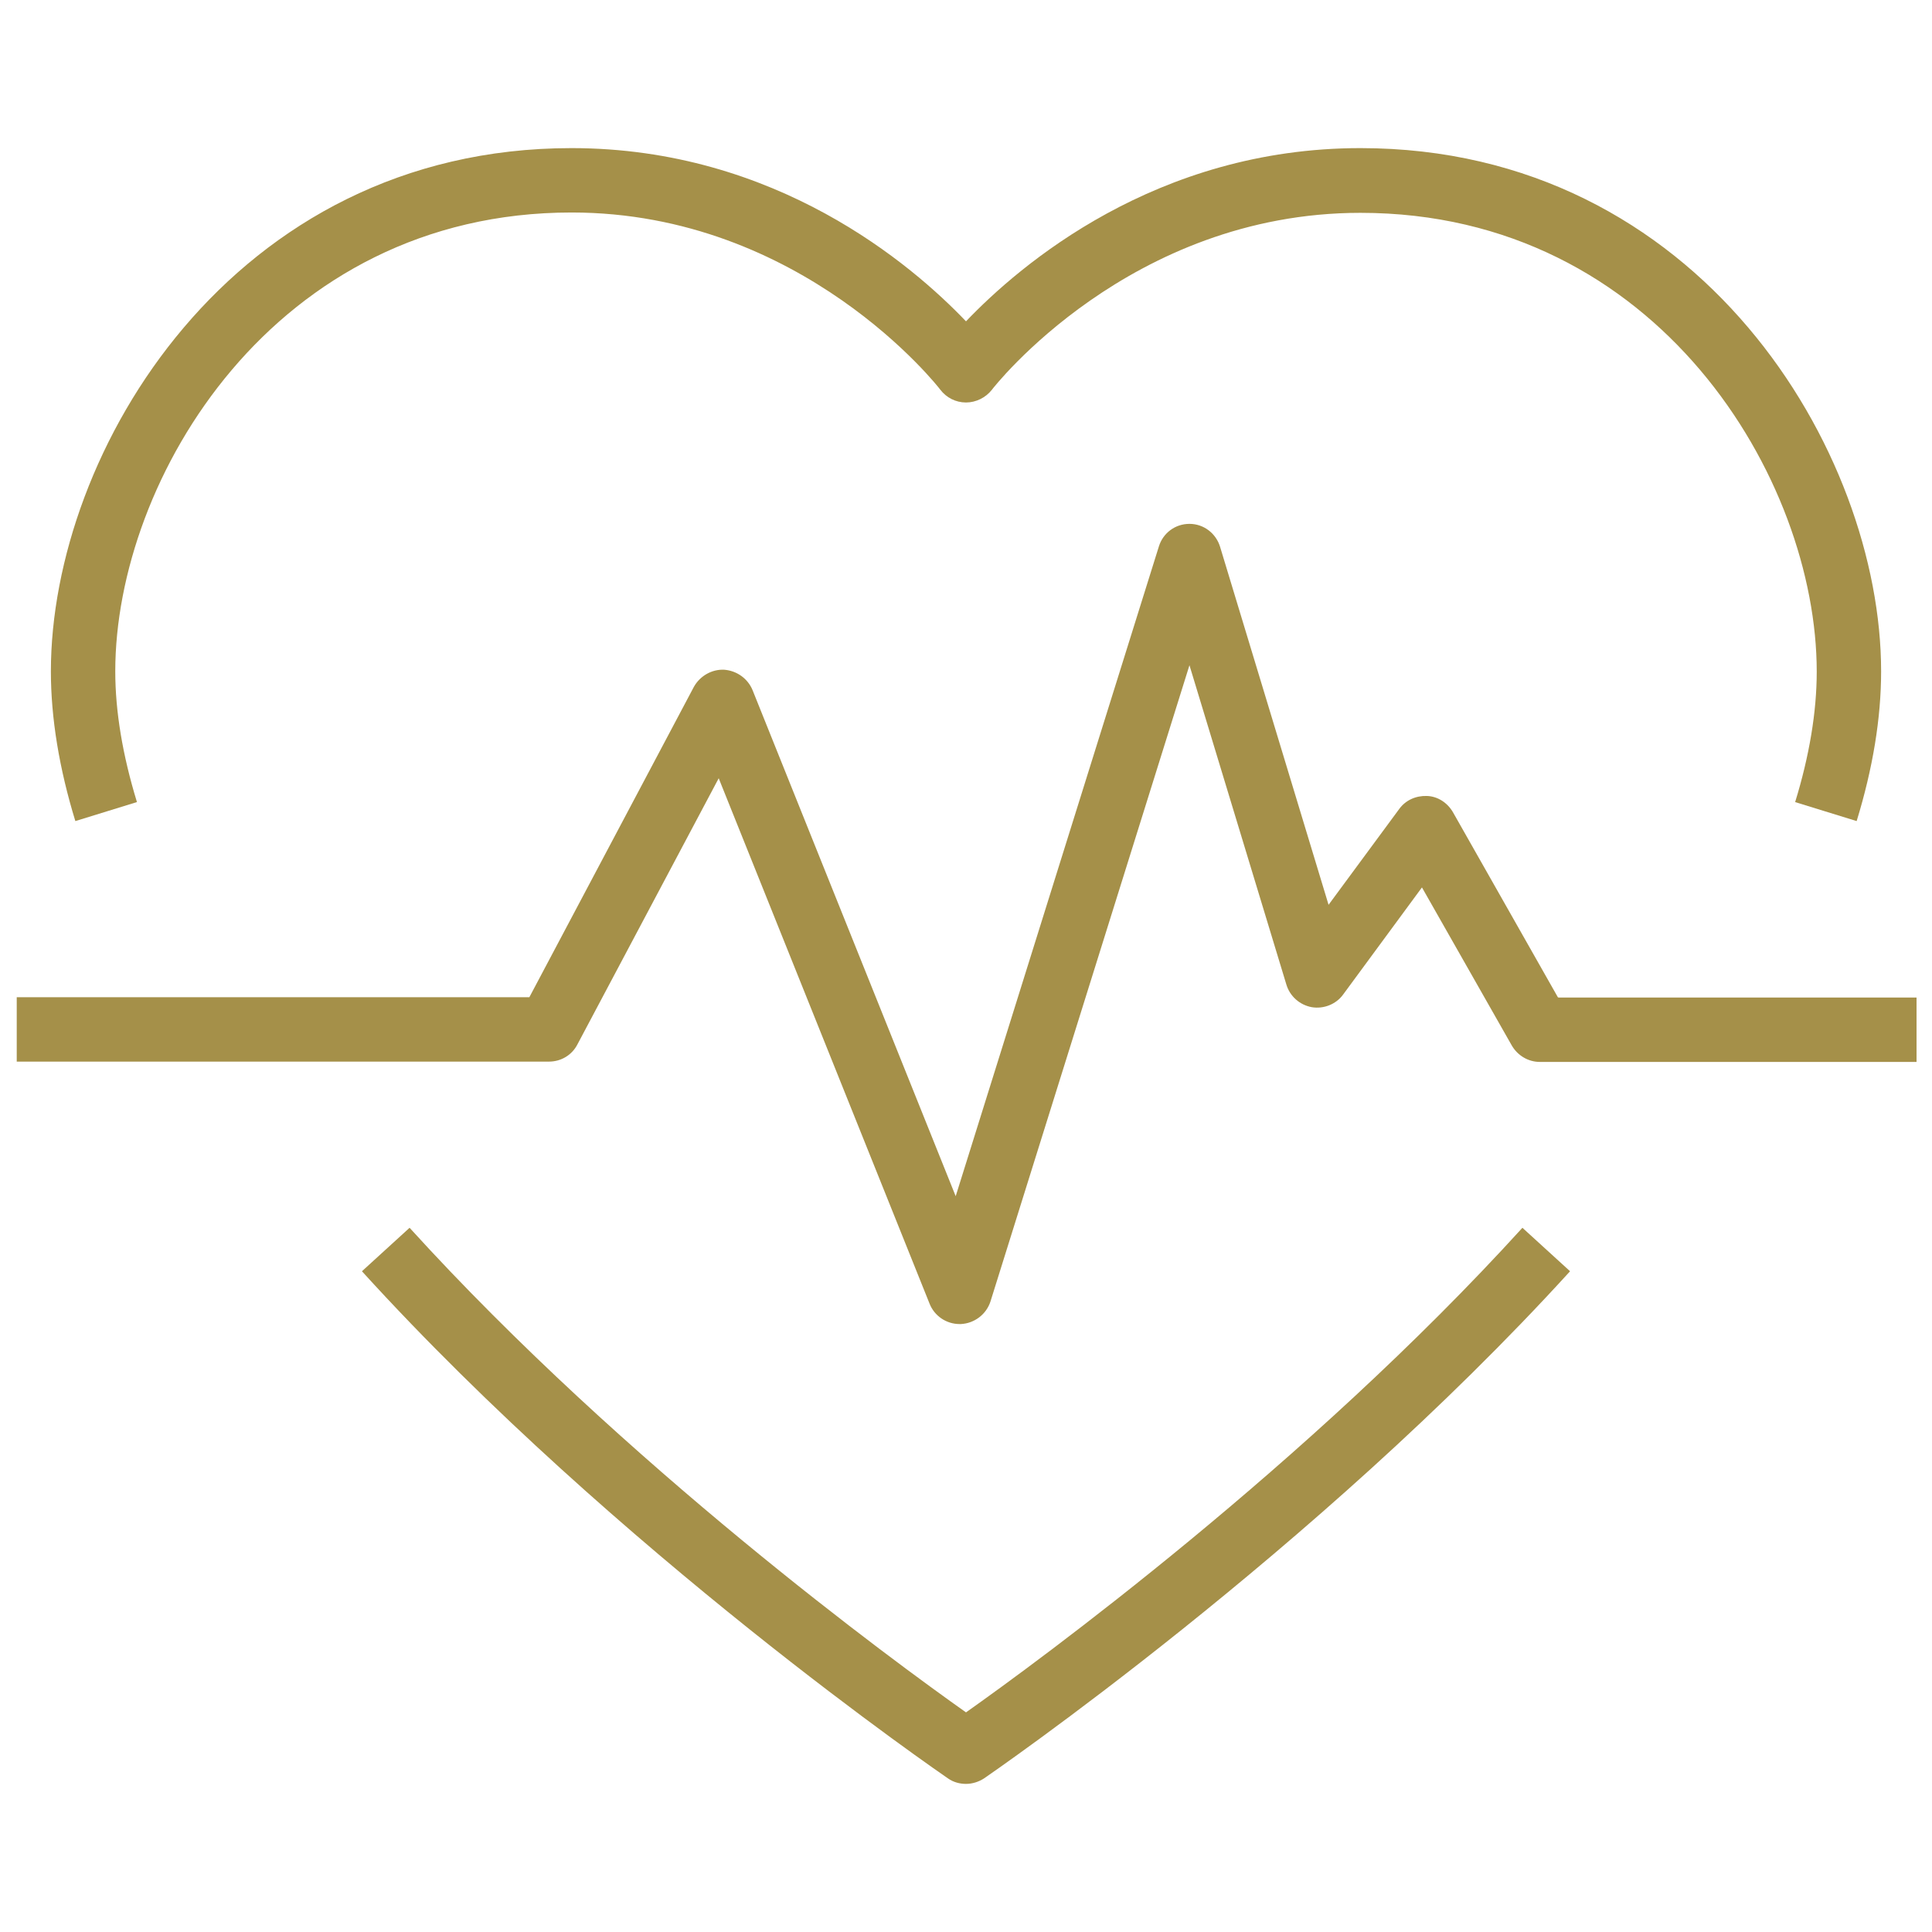<svg width="80" height="80" viewBox="0 0 80 80" fill="none" xmlns="http://www.w3.org/2000/svg">
<path d="M64.507 41.292L60.16 33.626C59.933 33.239 59.533 32.972 59.08 32.959C58.627 32.946 58.2 33.132 57.933 33.506L55.013 37.466L50.52 22.639C50.347 22.079 49.84 21.692 49.253 21.692C48.667 21.692 48.16 22.066 47.987 22.626L39.573 49.532L31.16 28.572C30.96 28.092 30.507 27.772 29.987 27.732C29.48 27.706 28.987 27.986 28.733 28.439L21.92 41.292H0.693V43.959H22.733C23.227 43.959 23.68 43.692 23.907 43.252L29.76 32.226L38.493 53.986C38.693 54.492 39.187 54.826 39.733 54.826C39.747 54.826 39.773 54.826 39.787 54.826C40.347 54.799 40.84 54.426 41.013 53.892L49.253 27.546L53.267 40.772C53.413 41.252 53.813 41.612 54.32 41.706C54.813 41.786 55.32 41.586 55.613 41.186L58.88 36.746L62.6 43.292C62.84 43.706 63.28 43.972 63.76 43.972H79.36V41.306H64.533L64.507 41.292Z" fill="#A59049"/>
<path d="M5.667 33.2C5.08 31.279 4.773 29.466 4.773 27.799C4.773 19.84 11.347 8.799 23.667 8.799C33.227 8.799 38.88 16.053 38.933 16.133C39.187 16.466 39.573 16.666 40 16.666C40.413 16.666 40.813 16.466 41.067 16.146C41.12 16.066 46.773 8.813 56.333 8.813C68.667 8.813 75.227 19.853 75.227 27.813C75.227 29.48 74.92 31.306 74.333 33.213L76.88 33.999C77.547 31.826 77.893 29.746 77.893 27.799C77.893 18.72 70.4 6.133 56.333 6.133C47.867 6.133 42.227 10.973 40 13.306C37.773 10.973 32.133 6.133 23.667 6.133C9.6 6.133 2.107 18.72 2.107 27.799C2.107 29.733 2.453 31.826 3.12 33.999L5.667 33.213V33.2Z" fill="#A59049"/>
<path d="M40 70.906C37.04 68.813 25.893 60.666 16.96 50.84L14.987 52.64C25.56 64.266 39.12 73.546 39.254 73.64C39.48 73.8 39.747 73.867 40 73.867C40.254 73.867 40.52 73.787 40.747 73.64C40.88 73.546 54.44 64.253 65.013 52.64L63.04 50.84C54.107 60.666 42.96 68.813 40 70.906Z" fill="#A59049"/>
</svg>
